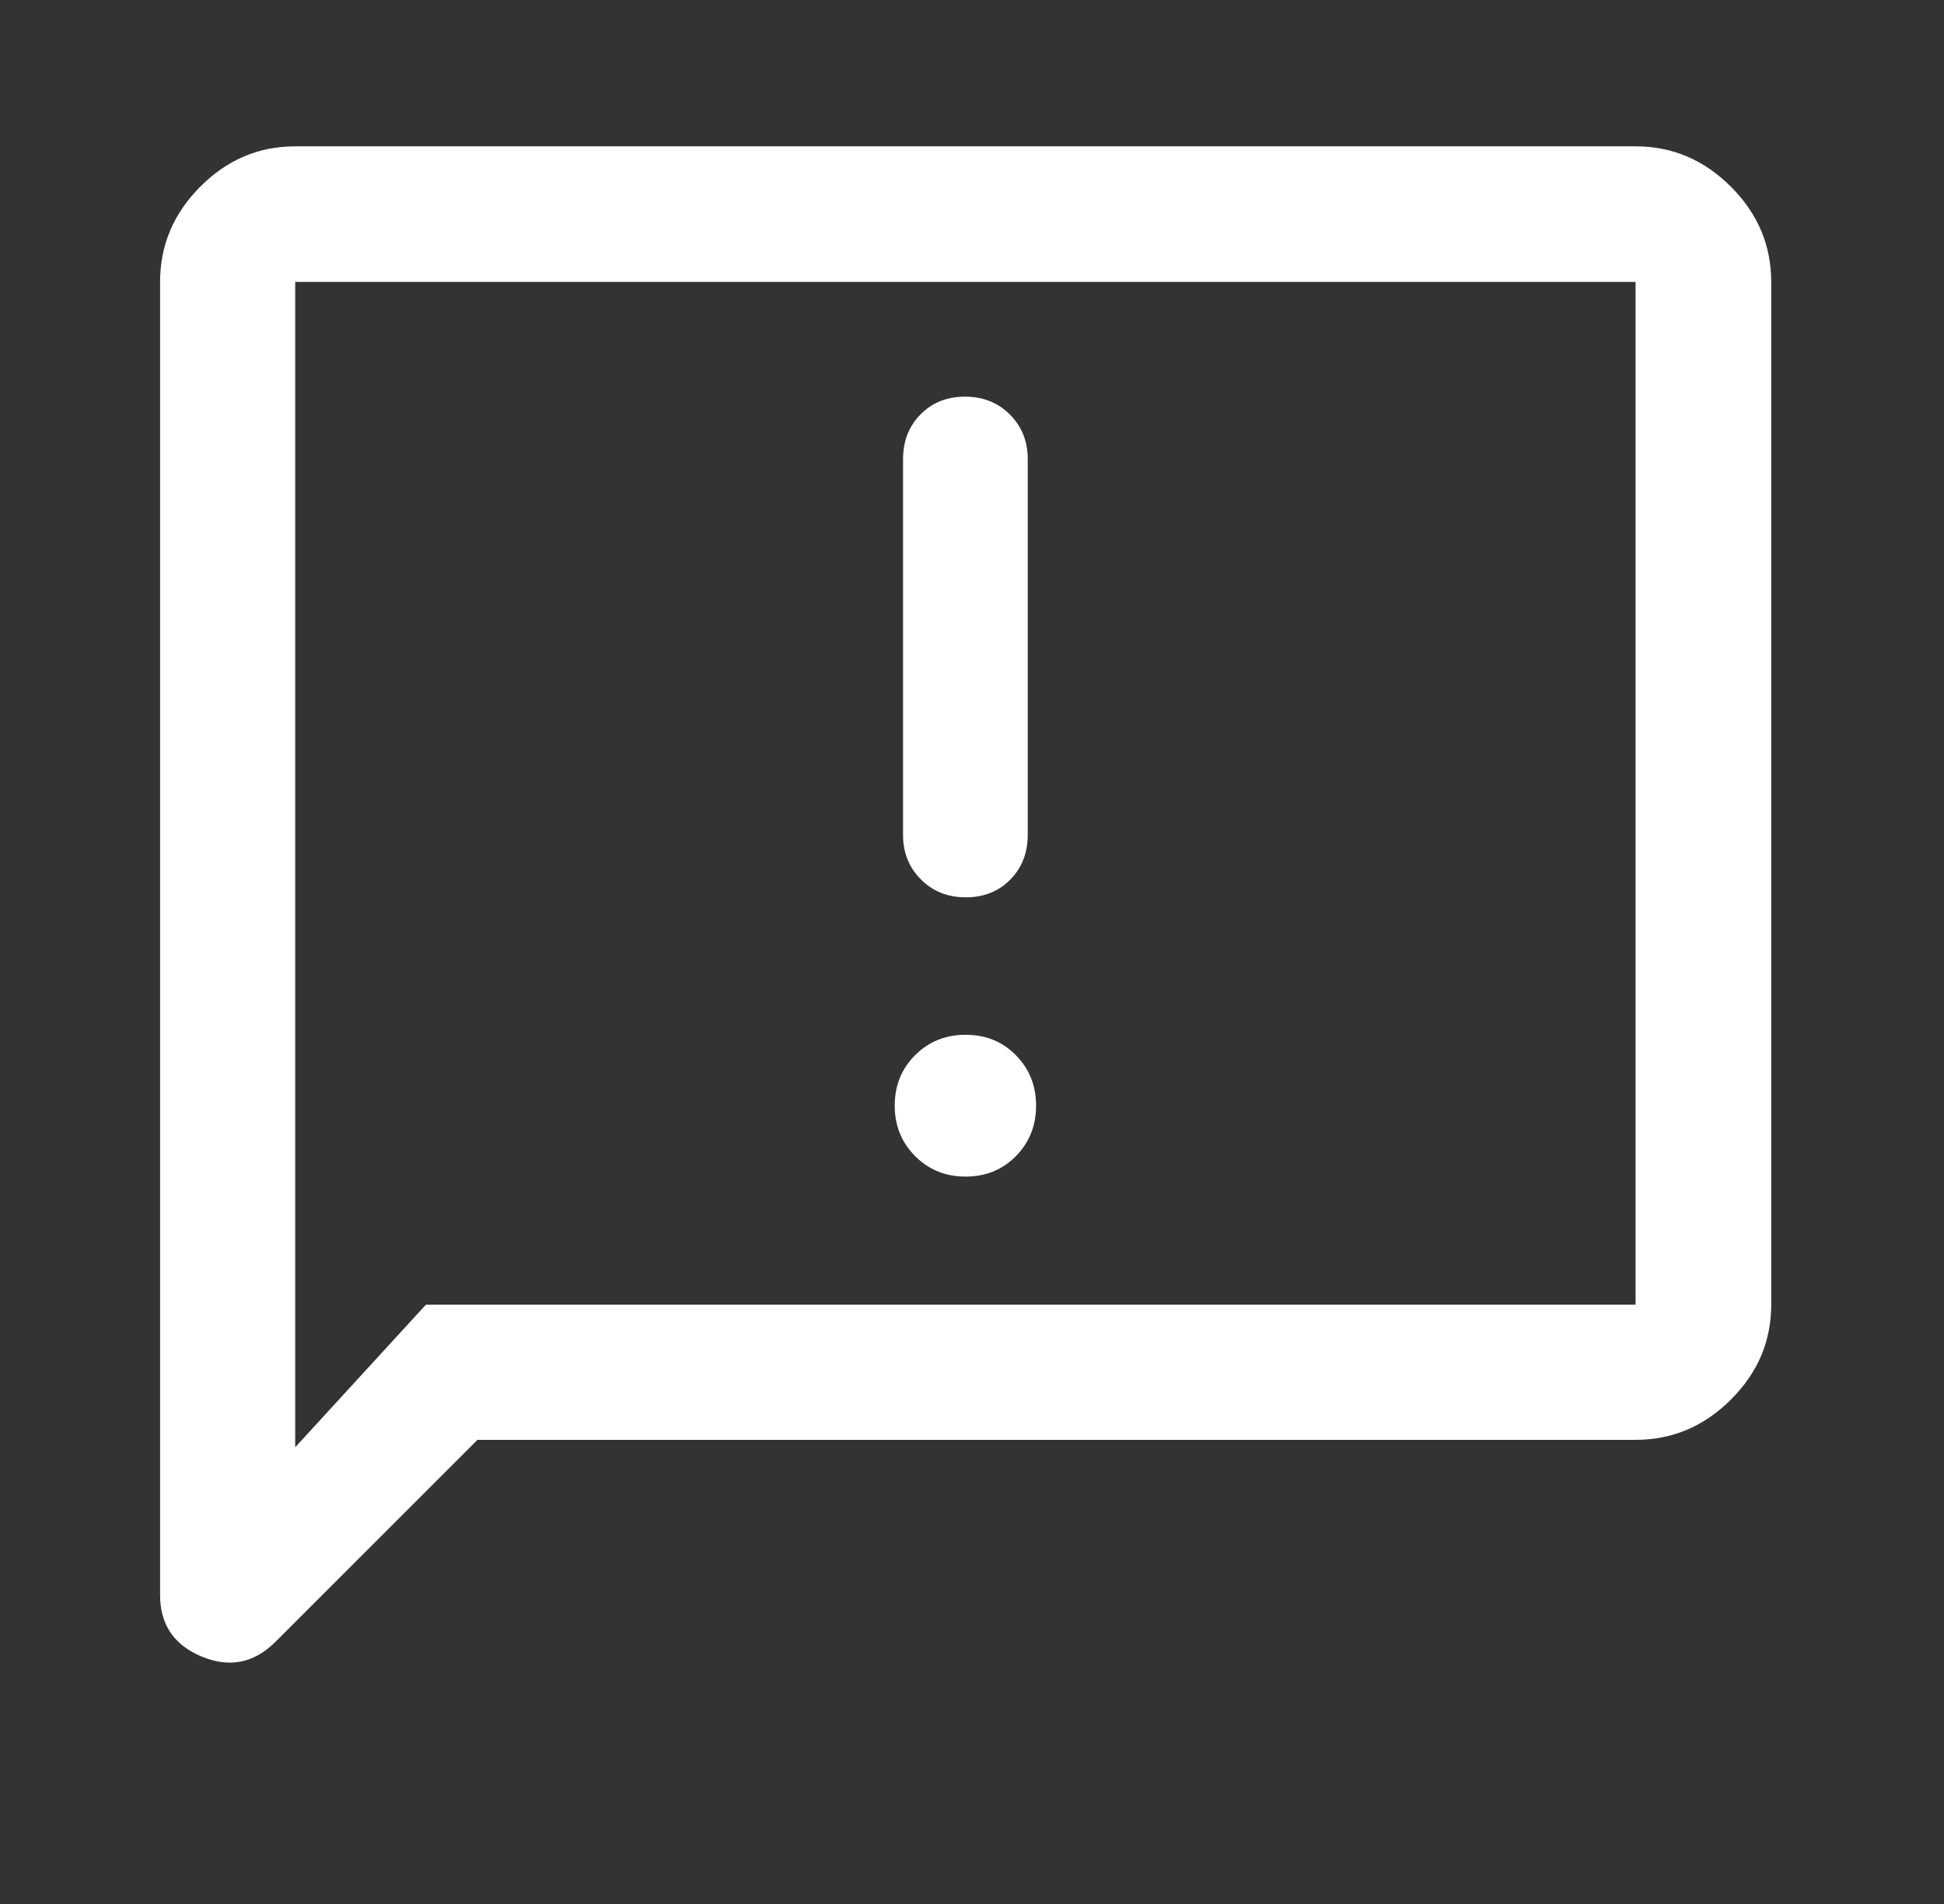<svg width="49" height="48" viewBox="0 0 49 48" fill="none" xmlns="http://www.w3.org/2000/svg">
<rect x="0" y="0" width="49" height="48" fill="#333333" stroke="none"/>
<path d="M24.339 29.662C24.845 29.662 25.268 29.49 25.607 29.146C25.946 28.802 26.115 28.378 26.115 27.875C26.115 27.372 25.946 26.948 25.608 26.604C25.269 26.259 24.847 26.087 24.341 26.087C23.834 26.087 23.41 26.258 23.067 26.601C22.724 26.943 22.552 27.367 22.552 27.873C22.552 28.377 22.723 28.801 23.066 29.145C23.408 29.49 23.832 29.662 24.339 29.662ZM24.343 22.622C24.797 22.622 25.171 22.473 25.465 22.175C25.758 21.877 25.905 21.501 25.905 21.047V11.572C25.905 11.127 25.756 10.753 25.456 10.452C25.157 10.151 24.779 10 24.325 10C23.87 10 23.496 10.149 23.203 10.447C22.909 10.745 22.762 11.12 22.762 11.574V21.05C22.762 21.495 22.912 21.869 23.211 22.17C23.511 22.471 23.888 22.622 24.343 22.622ZM12.035 36.299L6.944 41.39C6.405 41.929 5.785 42.053 5.085 41.763C4.385 41.472 4.035 40.955 4.035 40.209V7.107C4.035 6.184 4.372 5.384 5.048 4.706C5.723 4.028 6.521 3.689 7.441 3.689H41.226C42.15 3.689 42.95 4.028 43.628 4.706C44.306 5.384 44.645 6.184 44.645 7.107V32.892C44.645 33.812 44.306 34.61 43.628 35.285C42.95 35.961 42.15 36.299 41.226 36.299H12.035ZM10.735 32.892H41.226V7.107H7.441V36.486L10.735 32.892Z" fill="white"/>
</svg>
